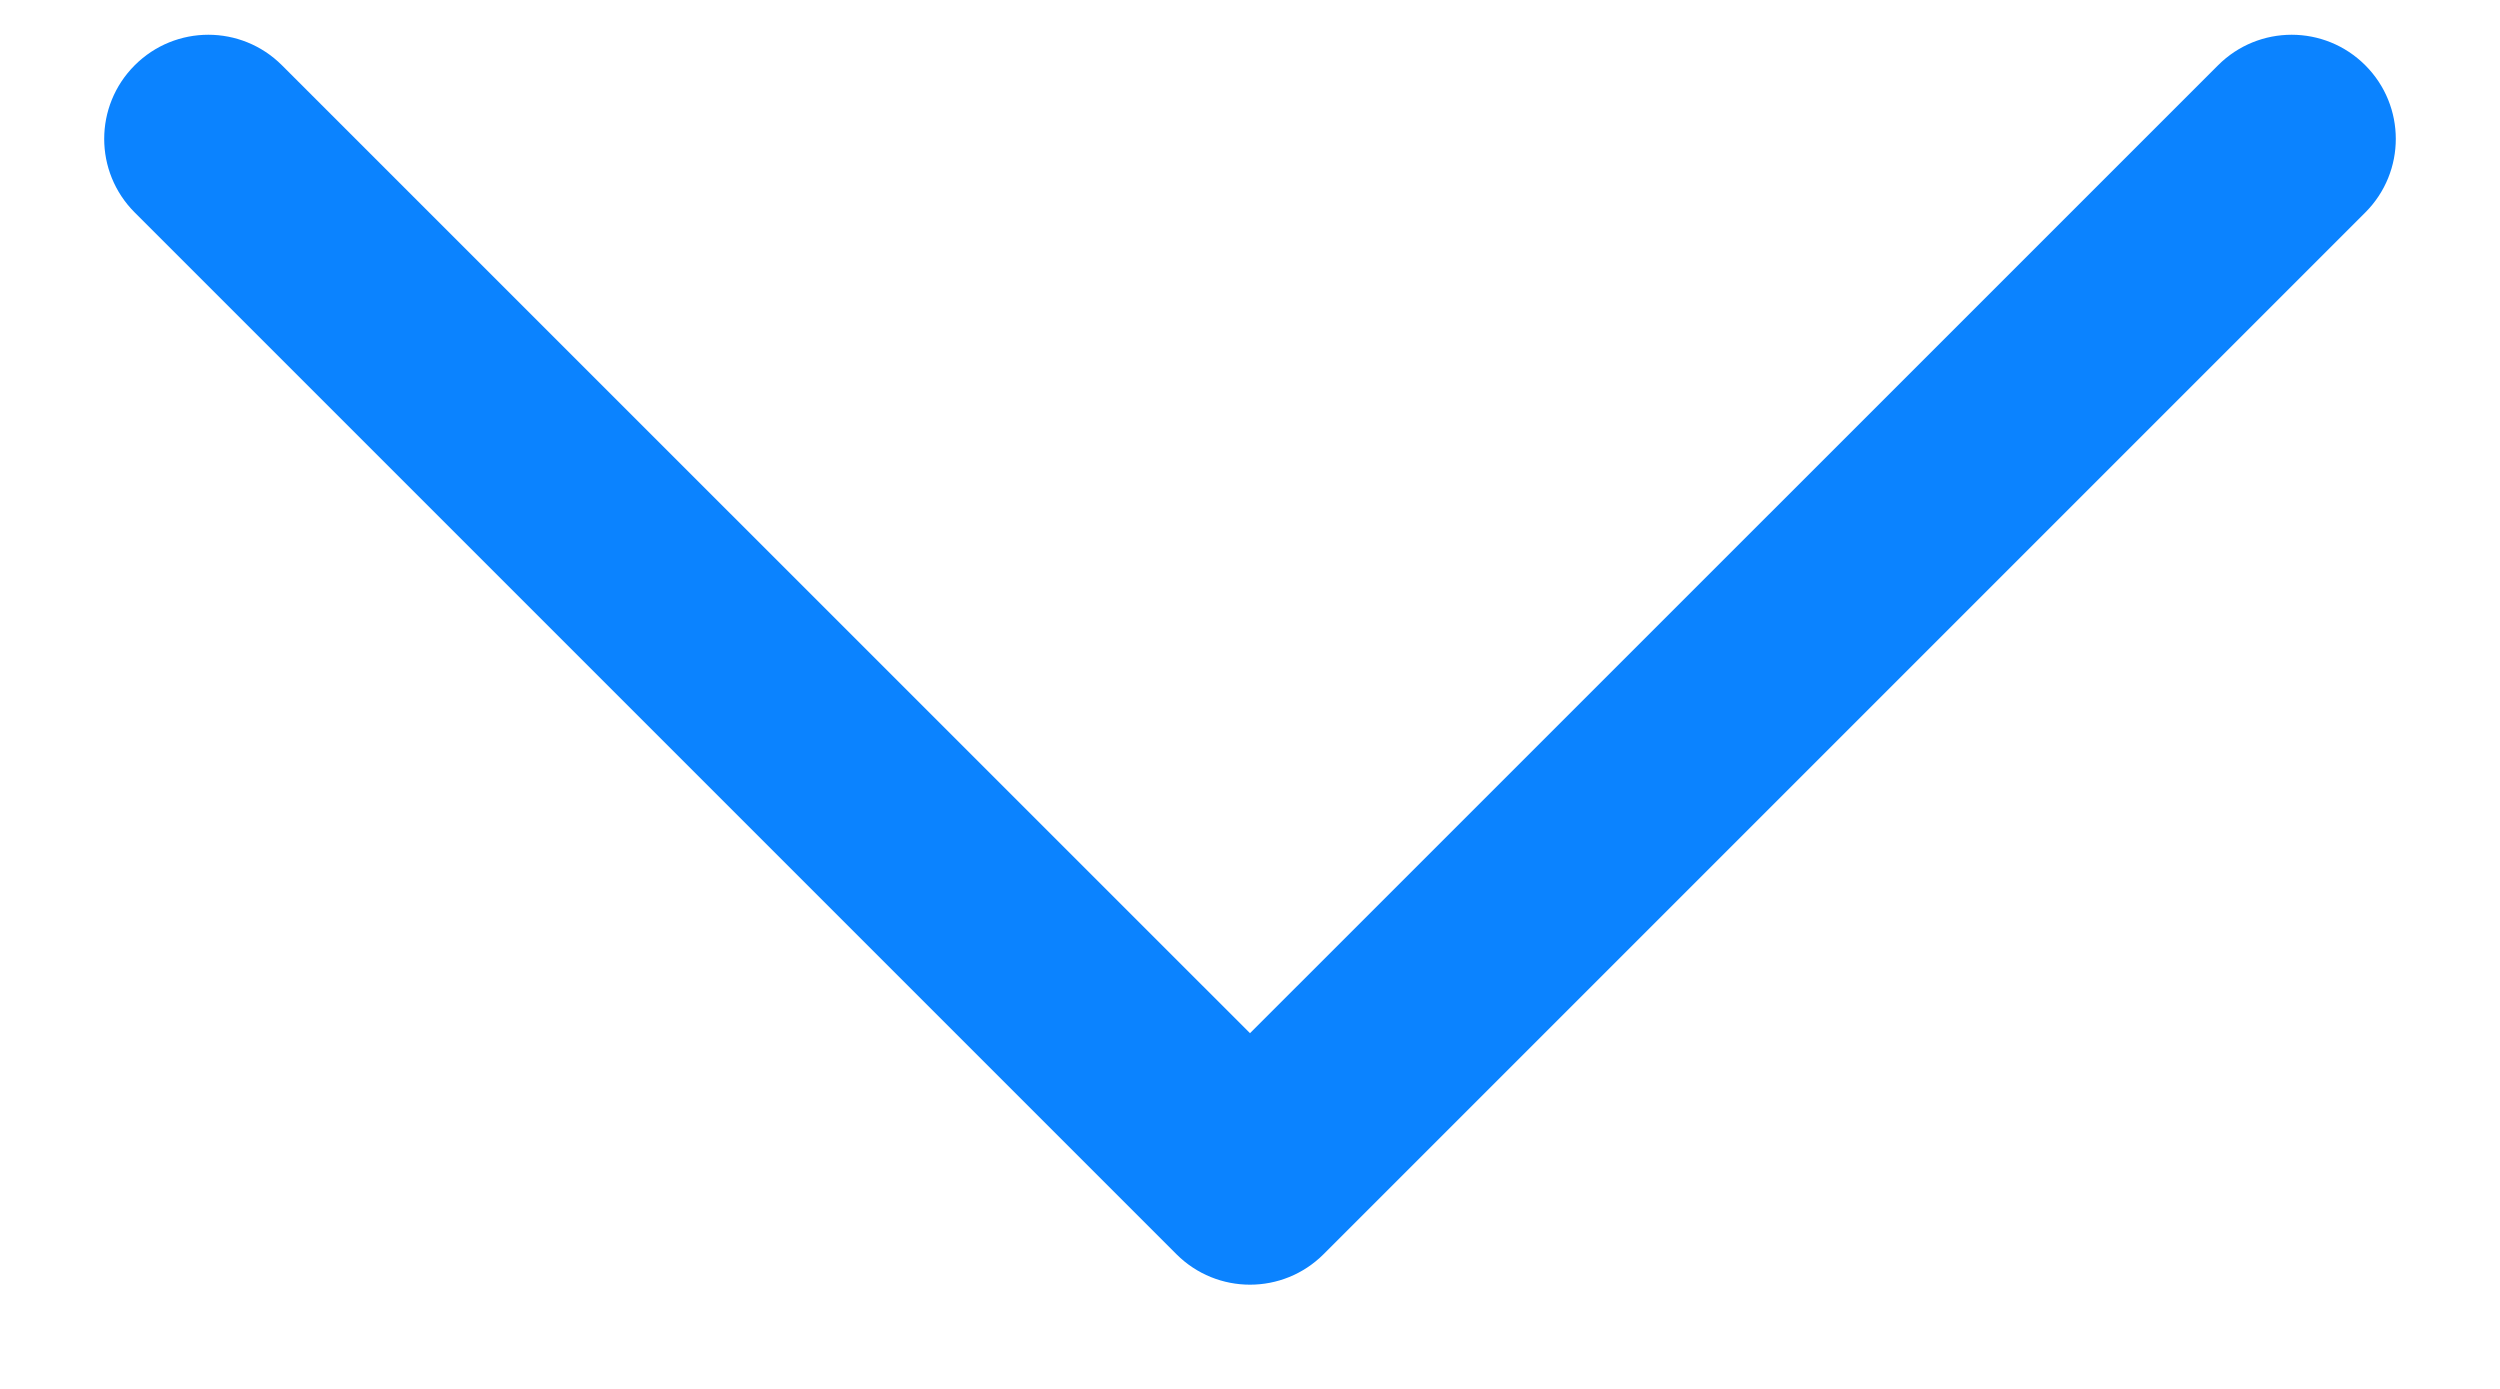 <svg width="18" height="10" viewBox="0 0 18 10" fill="none" xmlns="http://www.w3.org/2000/svg">
<path fill-rule="evenodd" clip-rule="evenodd" d="M0.97 0.47C1.263 0.177 1.737 0.177 2.03 0.47L9 7.439L15.97 0.47C16.263 0.177 16.737 0.177 17.03 0.47C17.323 0.763 17.323 1.237 17.03 1.53L9.53 9.03C9.237 9.323 8.763 9.323 8.47 9.03L0.97 1.53C0.677 1.237 0.677 0.763 0.97 0.47Z" fill="#0B83FF"/>
</svg>
